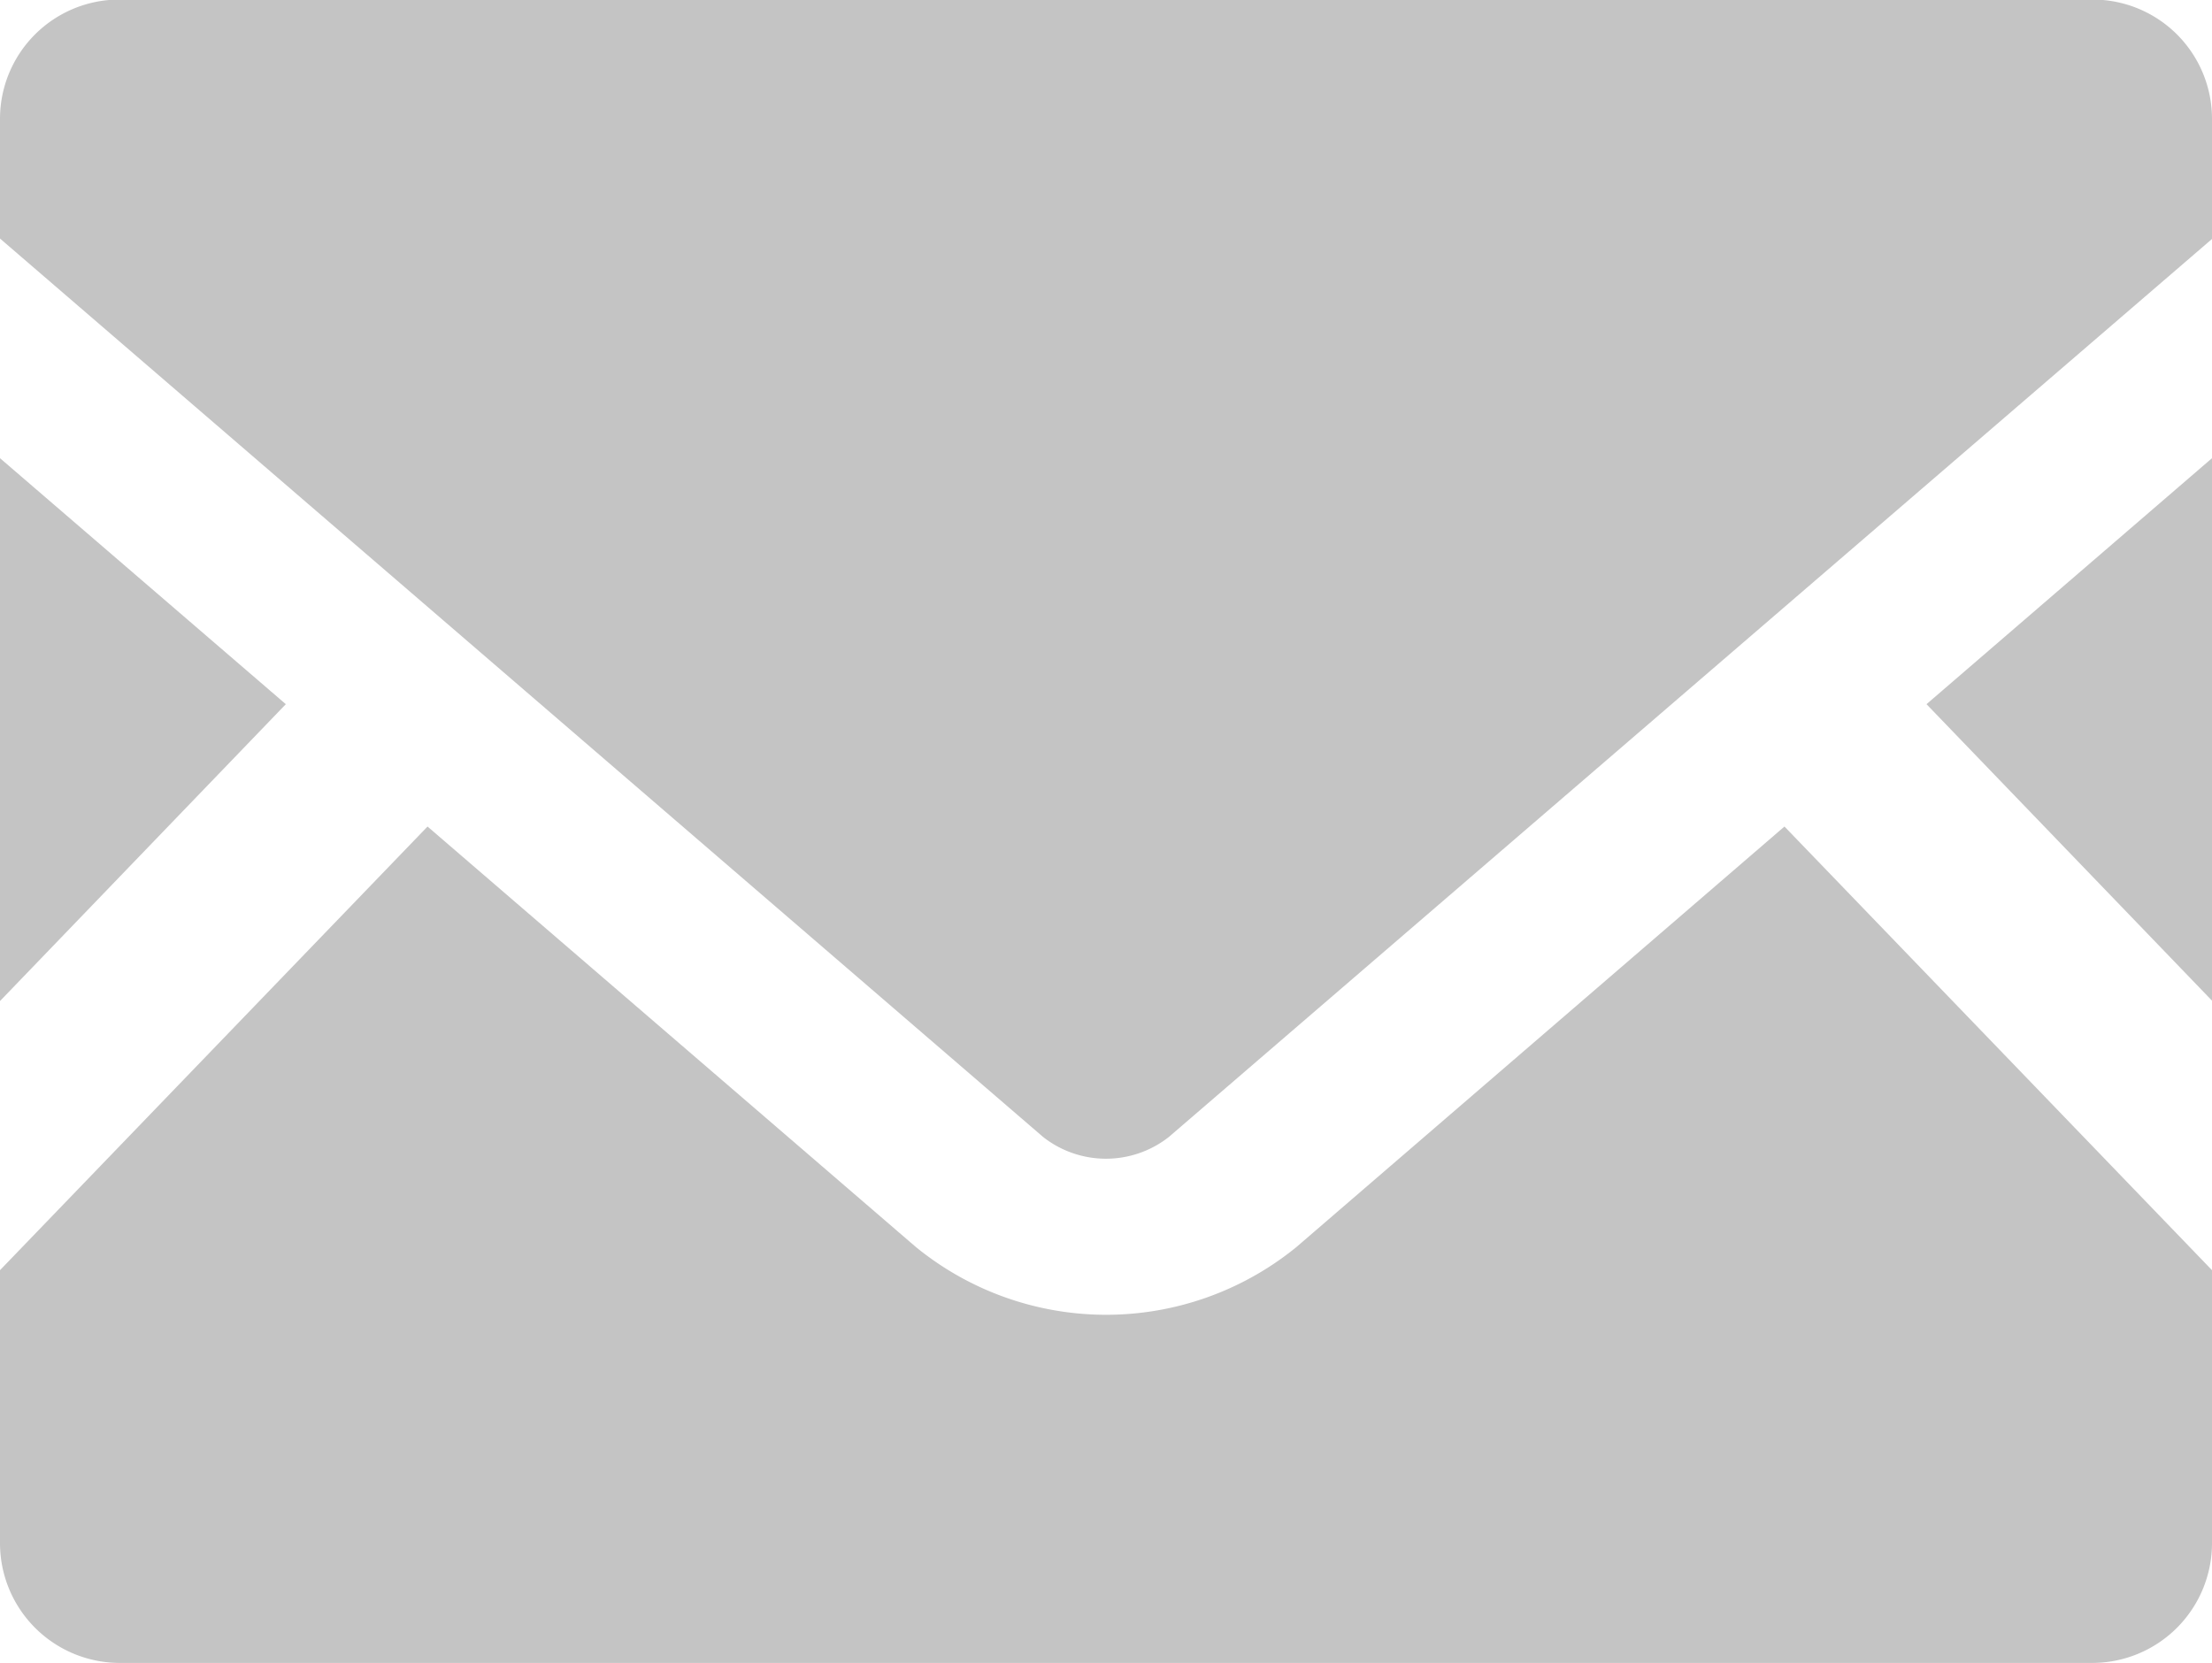 <svg xmlns="http://www.w3.org/2000/svg" width="40.615" height="30.538" viewBox="0 0 40.615 30.538">
  <g id="メールの無料アイコン素材" transform="translate(0 -63.519)">
    <path id="パス_744" data-name="パス 744" d="M451.162,179.563l-5.242-5.445,5.242-4.518Z" transform="translate(-410.547 -97.666)" fill="#c4c4c4"/>
    <path id="パス_745" data-name="パス 745" d="M5.248,174.118,0,179.57V169.6Z" transform="translate(0 -97.666)" fill="#c4c4c4"/>
    <path id="パス_746" data-name="パス 746" d="M40.615,263.027v5.013a2.2,2.2,0,0,1-2.2,2.2H2.2a2.2,2.2,0,0,1-2.2-2.2v-5.013l7.85-8.148,8.967,7.723a5.527,5.527,0,0,0,6.987,0l8.961-7.723Z" transform="translate(0 -176.18)" fill="#c4c4c4"/>
    <path id="パス_747" data-name="パス 747" d="M40.615,65.708v2.2L21.462,84.4a1.868,1.868,0,0,1-2.31,0L0,67.9v-2.2a2.191,2.191,0,0,1,2.2-2.189H38.419A2.191,2.191,0,0,1,40.615,65.708Z" fill="#c4c4c4"/>
  </g>
</svg>
